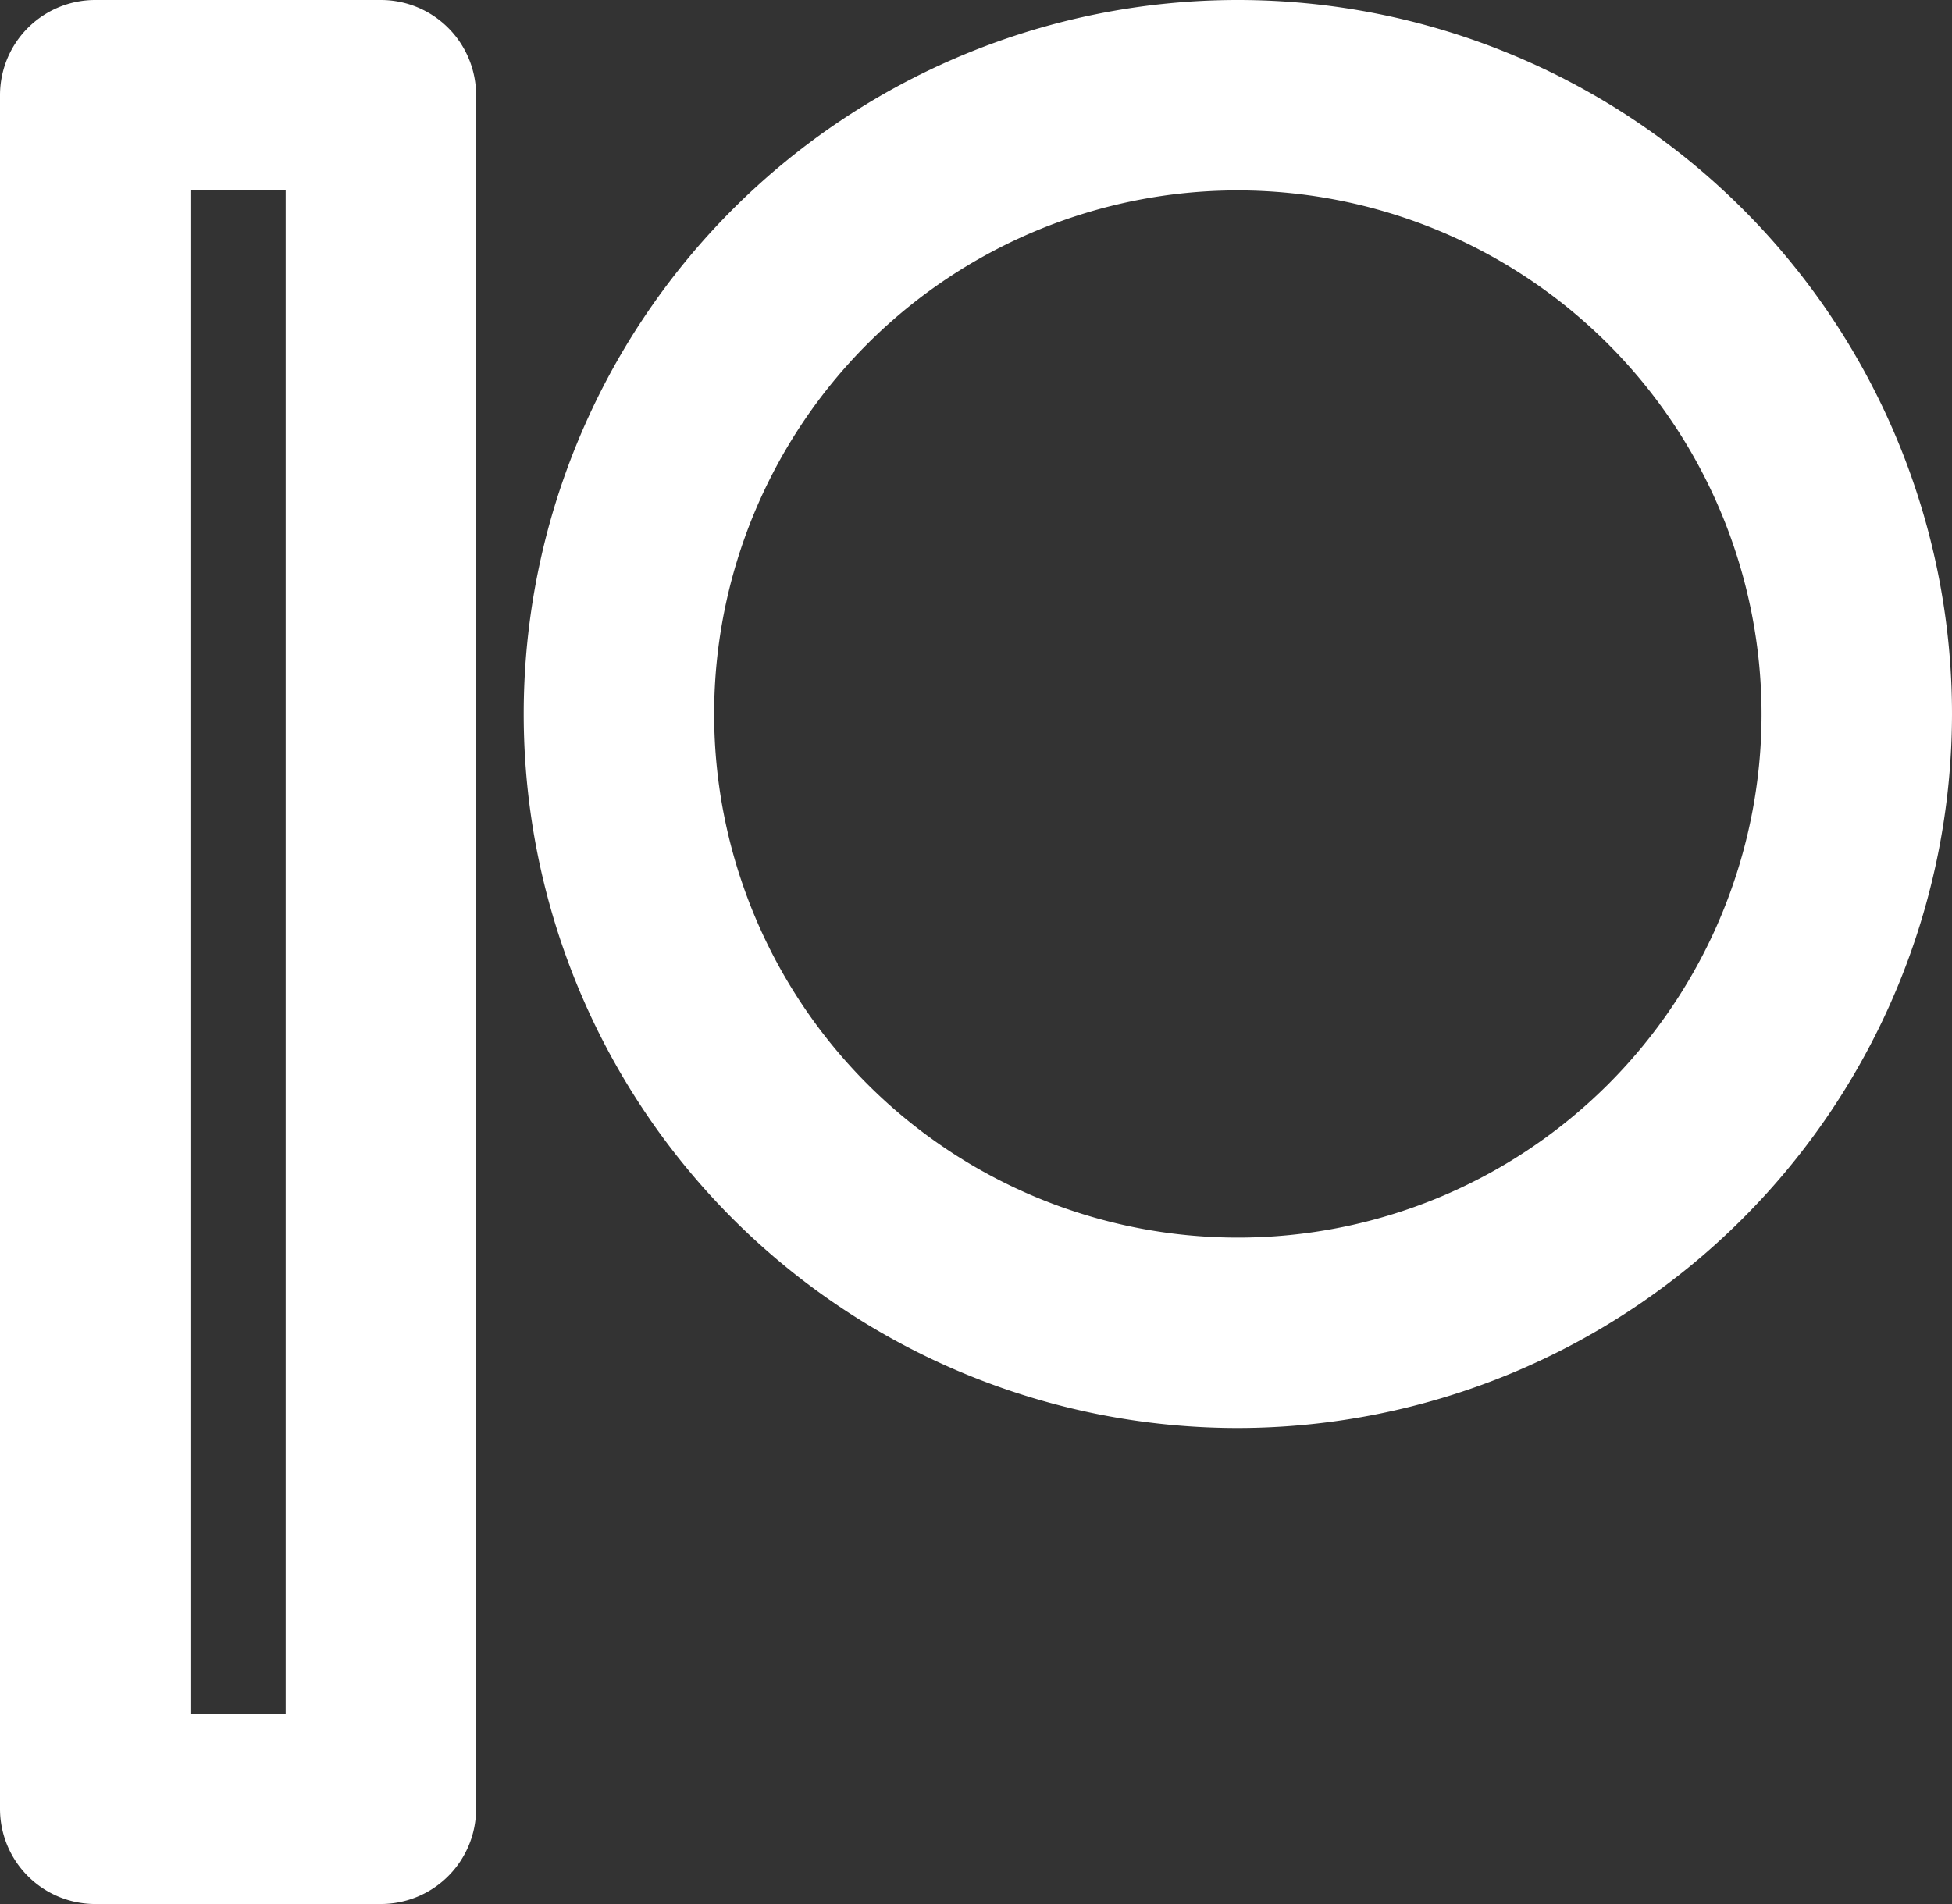 <?xml version="1.0" encoding="UTF-8" standalone="no"?><svg xmlns="http://www.w3.org/2000/svg" xmlns:xlink="http://www.w3.org/1999/xlink" fill="#ffffff" height="40" preserveAspectRatio="xMidYMid meet" version="1" viewBox="4.0 4.0 41.0 40.0" width="41" zoomAndPan="magnify"><rect x="4.0" y="4.0" width="41.0" height="40.0" fill="#333333" stroke="none"/><g><path d="M0,0H48V48H0Z" fill="none"/><g id="change1_1"><path d="M12,44H6a2,2,0,0,1-2-2V6A2,2,0,0,1,6,4h6a2,2,0,0,1,2,2V42A2,2,0,0,1,12,44ZM8,40h2V8H8Z"/></g><g id="change1_2"><path d="M30,34A15,15,0,1,1,45,19,15.017,15.017,0,0,1,30,34ZM30,8A11,11,0,1,0,41,19,11.013,11.013,0,0,0,30,8Z"/></g></g></svg>